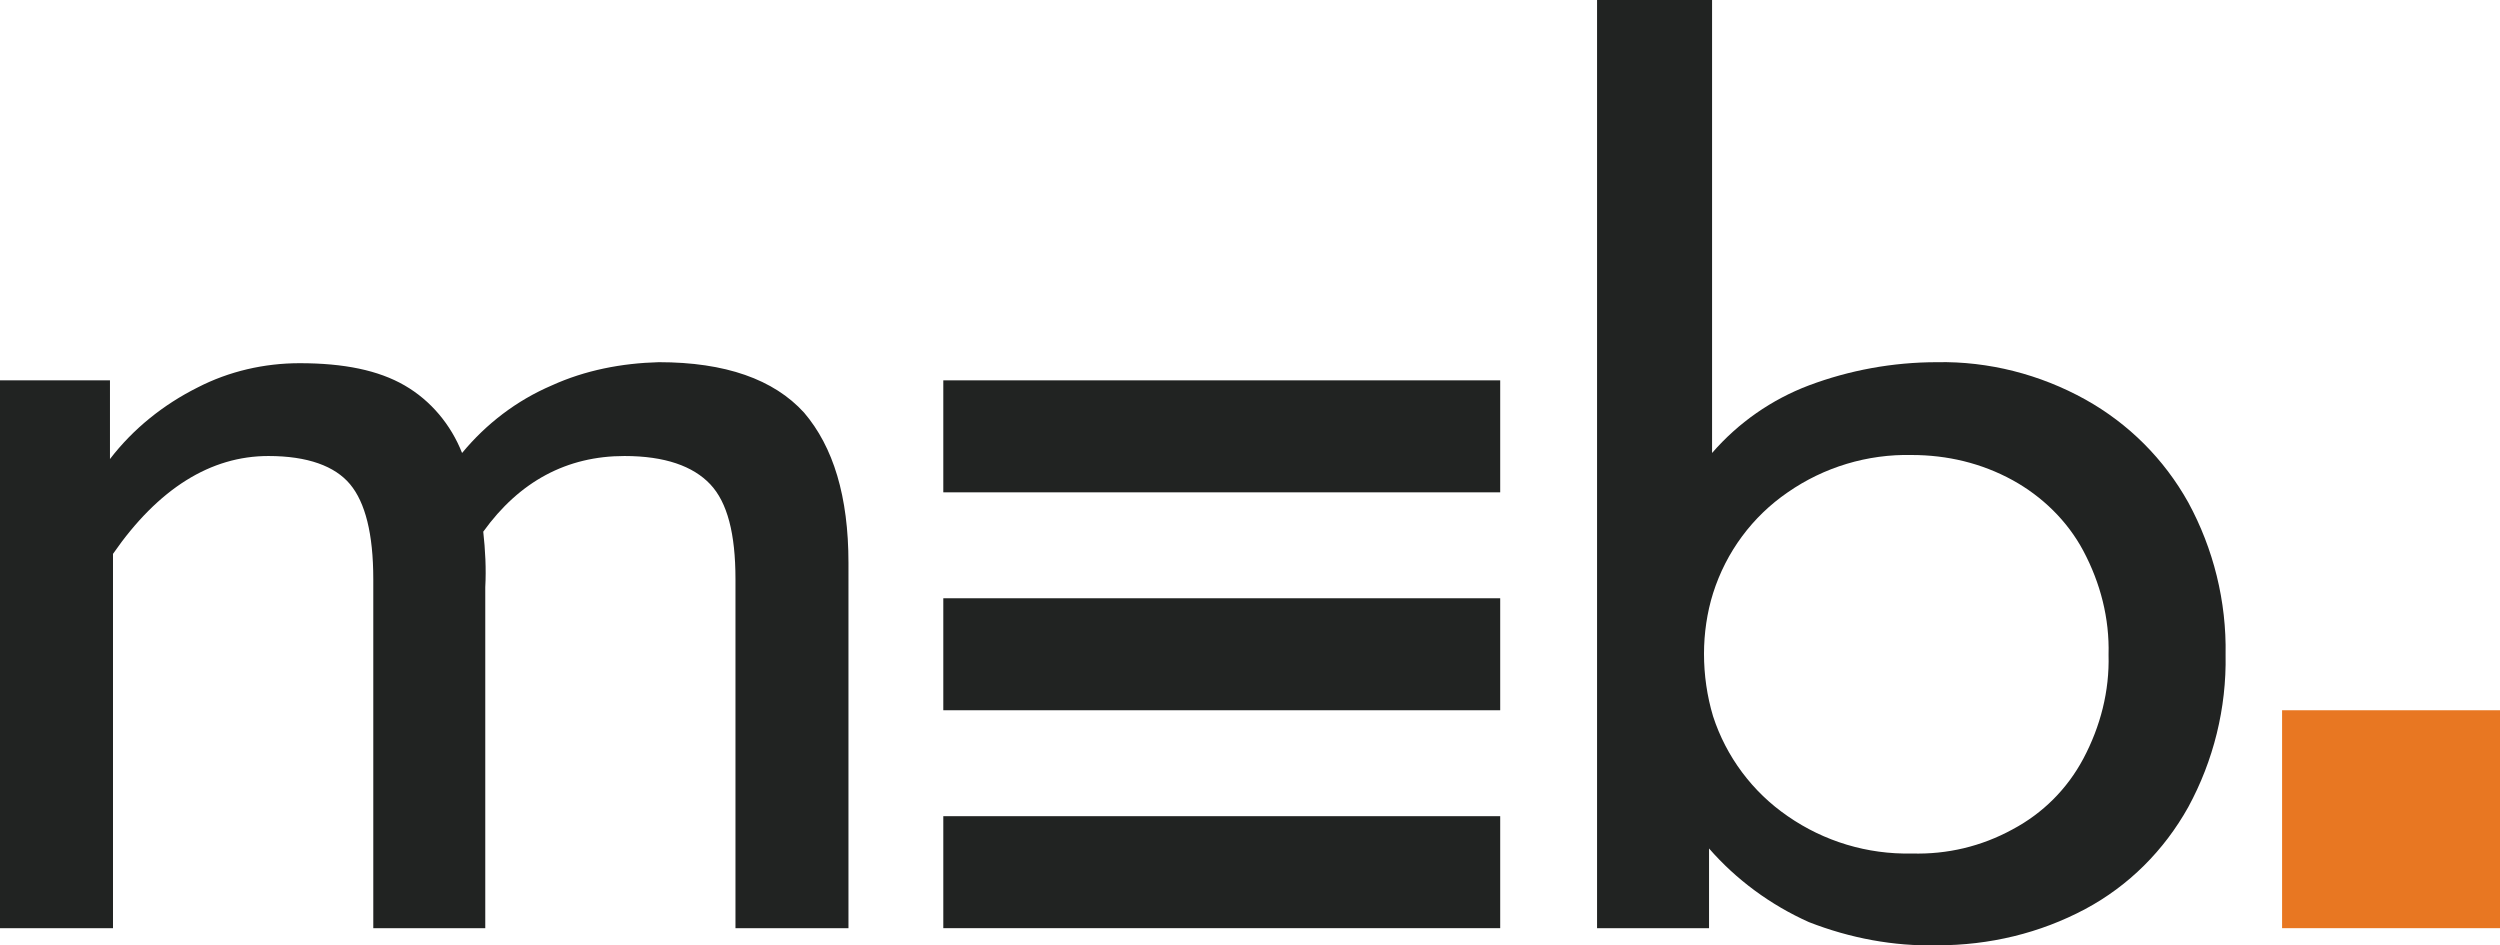 <?xml version="1.0" encoding="utf-8"?>
<!-- Generator: Adobe Illustrator 27.0.0, SVG Export Plug-In . SVG Version: 6.00 Build 0)  -->
<svg version="1.1" id="Layer_1" xmlns="http://www.w3.org/2000/svg" xmlns:xlink="http://www.w3.org/1999/xlink" x="0px" y="0px"
	 viewBox="0 0 247.8 93.7" style="enable-background:new 0 0 247.8 93.7;" xml:space="preserve">
<style type="text/css">
	.st0{fill:#E87722;}
	.st1{fill:#212322;}
</style>
<g>
	<rect id="fullLogo" x="226.2" y="70.4" class="st0" width="21.6" height="21.6"/>
	<rect id="fullLogo-2" x="93.5" y="37.7" class="st1" width="55.2" height="11.1"/>
	<rect id="fullLogo-3" x="93.5" y="59.3" class="st1" width="55.2" height="11.1"/>
	<path id="fullLogo-4" class="st1" d="M0,37.7h10.9v7.8c2.3-3,5.3-5.4,8.7-7.1c3.1-1.6,6.6-2.4,10.1-2.4c4.4,0,7.8,0.7,10.4,2.2
		c2.6,1.5,4.6,3.9,5.7,6.7c2.4-2.9,5.4-5.2,8.9-6.7c3.3-1.5,6.9-2.2,10.6-2.3c6.6,0,11.4,1.7,14.4,5c2.9,3.4,4.4,8.3,4.4,14.9V92
		H72.9V57.4c0-4.5-0.8-7.6-2.5-9.4c-1.7-1.8-4.5-2.8-8.5-2.8c-5.7,0-10.4,2.5-14,7.5c0.2,1.8,0.3,3.7,0.2,5.5V92H37V57.4
		c0-4.5-0.8-7.6-2.3-9.4c-1.5-1.8-4.2-2.8-8.1-2.8c-5.7,0-10.9,3.2-15.4,9.7V92H0V37.7z"/>
	<rect id="fullLogo-5" x="93.5" y="80.9" class="st1" width="55.2" height="11.1"/>
	<path id="fullLogo-6" class="st1" d="M179.3,91.4c-3.8-1.7-7.2-4.2-9.9-7.3V92h-11.1V0h11.4v44.9c2.6-3,5.9-5.3,9.6-6.7
		c4-1.5,8.3-2.3,12.7-2.3c5.1-0.1,10.2,1.2,14.7,3.7c4.3,2.4,7.8,5.9,10.2,10.2c2.5,4.6,3.8,9.8,3.7,15.1c0.1,5.3-1.2,10.5-3.7,15.1
		c-2.4,4.3-5.9,7.8-10.2,10.1c-4.5,2.4-9.5,3.6-14.7,3.6C187.7,93.8,183.4,93,179.3,91.4z M199.5,82.2c3-1.6,5.4-4,7-7
		c1.7-3.2,2.6-6.7,2.5-10.3c0.1-3.6-0.8-7.1-2.5-10.3c-1.6-3-4.1-5.4-7-7c-3.1-1.7-6.5-2.5-10-2.5c-4.4-0.1-8.7,1.2-12.3,3.7
		c-3.5,2.4-6.1,5.9-7.4,10c-0.6,1.9-0.9,4-0.9,6c0,2.1,0.3,4.2,0.9,6.2c1.3,4,3.9,7.5,7.4,9.9c3.6,2.5,7.9,3.8,12.3,3.7
		C193,84.7,196.4,83.9,199.5,82.2z"/>
</g>
</svg>
